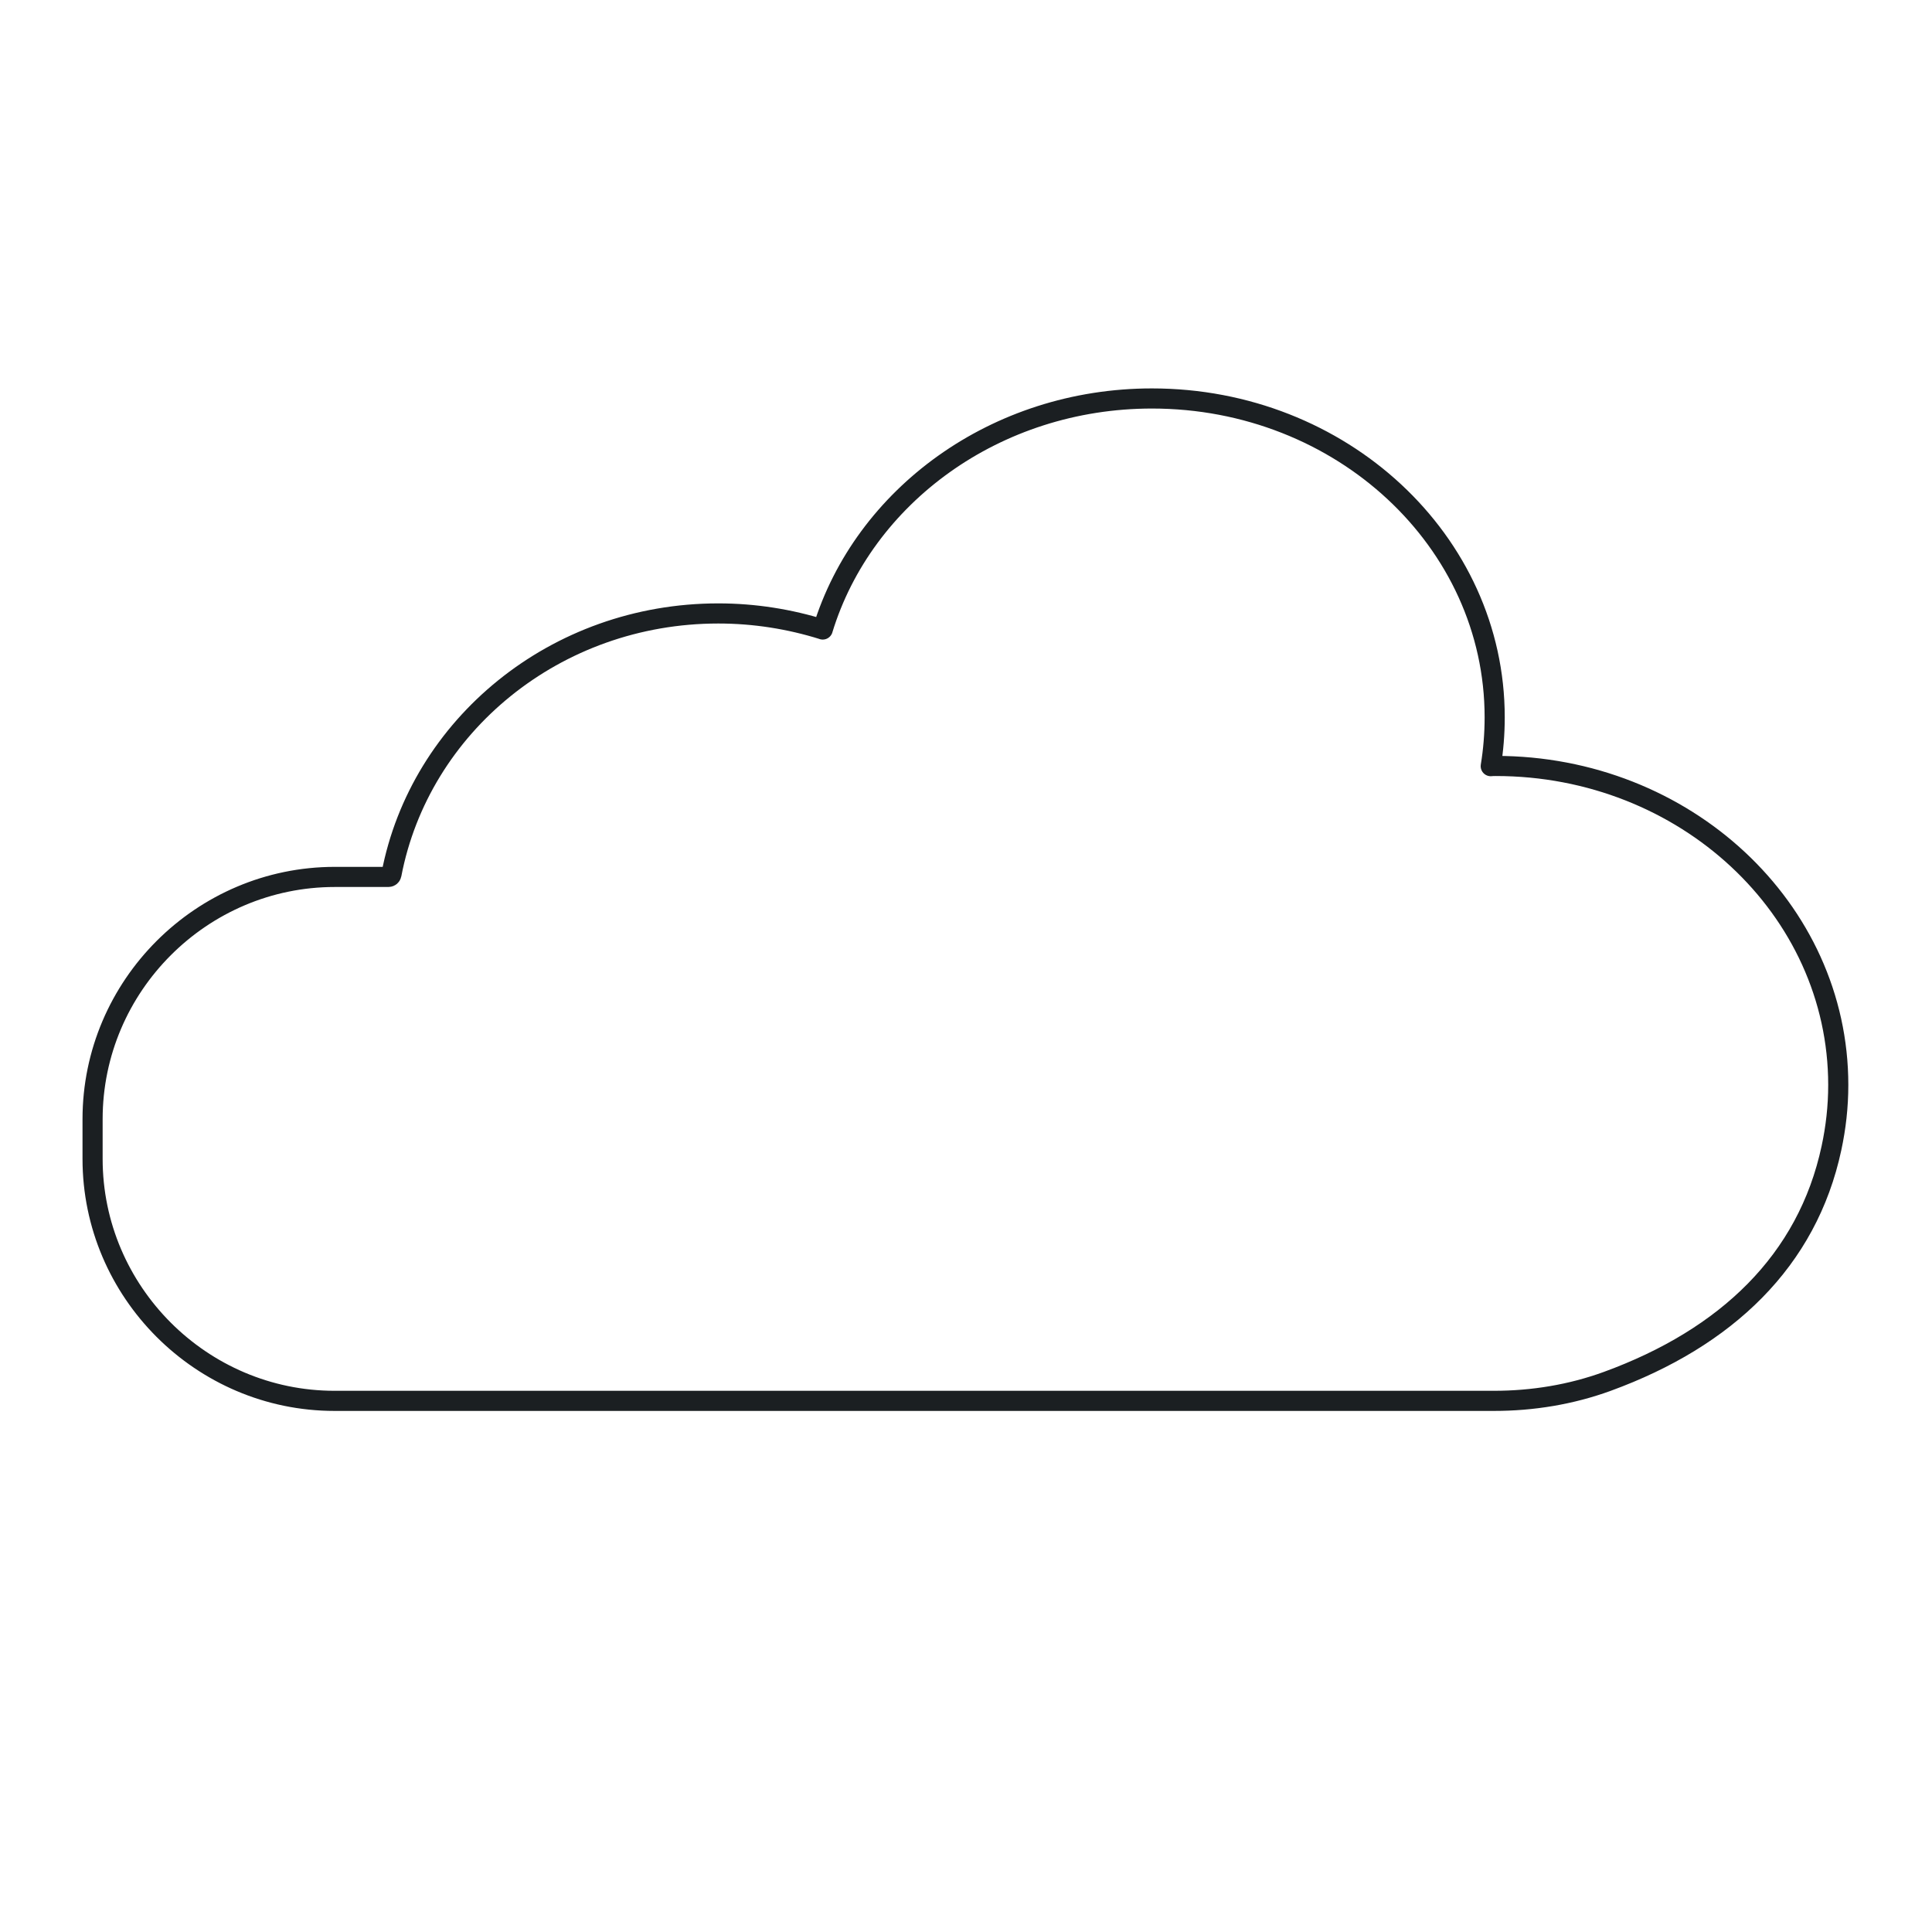 <svg xmlns="http://www.w3.org/2000/svg" fill="none" viewBox="0 0 480 480" height="480" width="480">
<path stroke-linejoin="round" stroke-linecap="round" stroke-width="5" stroke="#1B1F22" d="M204.41 156.39C196.23 153.83 187.51 152.41 178.46 152.41C137.97 152.41 104.32 180.33 97.25 217.26C97.18 217.62 96.88 217.87 96.51 217.87H83.18C50.08 217.87 23 244.95 23 278.05V287.92C23 320.95 50.04 348.04 83.12 348.04H371.17C380.76 348.04 390.33 346.48 399.34 343.19C428.91 332.39 449.03 313.23 455.02 285.25C456.11 280.18 456.71 274.95 456.71 269.55C456.71 225.78 418.61 190.3 371.62 190.3C371.18 190.3 370.8 190.3 370.37 190.35C371.02 186.37 371.35 182.34 371.35 178.2C371.35 134.43 333.25 99 286.21 99C247.35 99 214.53 123.26 204.4 156.4L204.41 156.39Z"></path>
</svg>
